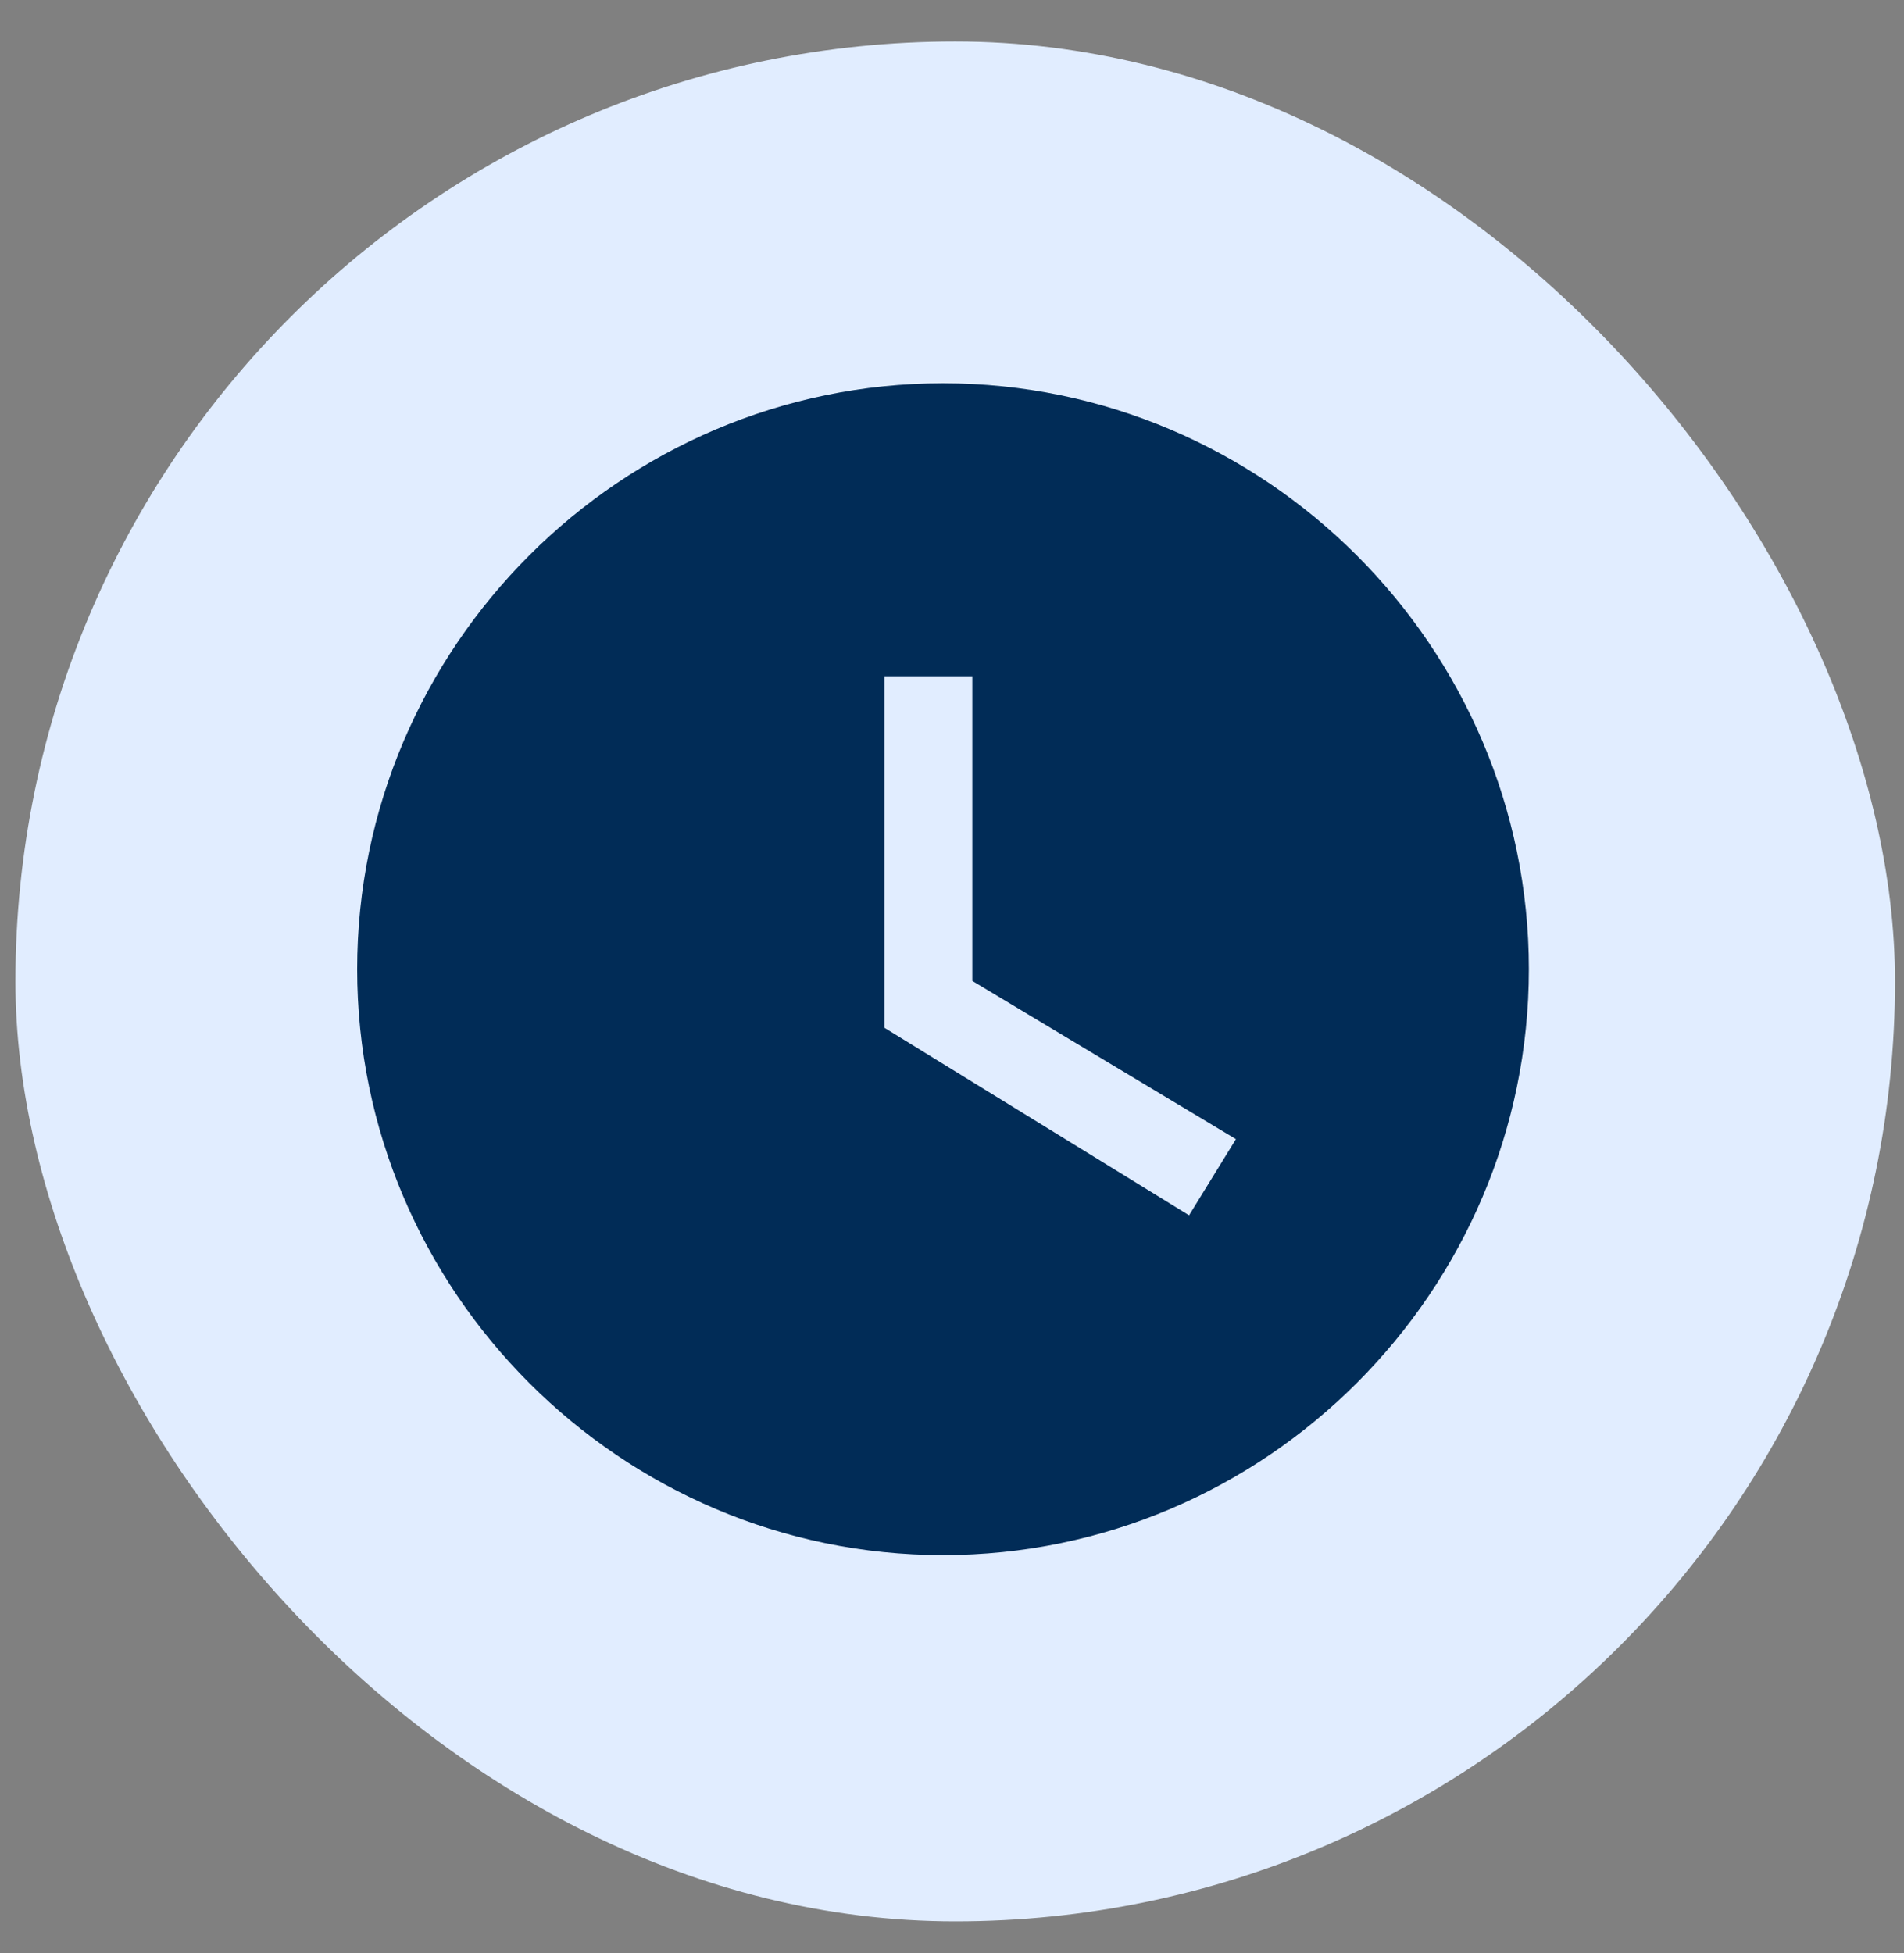 <svg width="39" height="40" viewBox="0 0 39 40" fill="none" xmlns="http://www.w3.org/2000/svg">
<rect x="0" y="0" width="39" height="40" fill="#808080" stroke="none"/>
<rect x="0.316" y="0.85" width="38.5" height="38.5" rx="19.25" fill="#E1EDFF"/>
<path d="M19.316 7.85C12.716 7.85 7.316 13.25 7.316 19.85C7.316 26.45 12.716 31.85 19.316 31.85C25.916 31.85 31.316 26.45 31.316 19.85C31.316 13.25 25.916 7.85 19.316 7.85ZM24.356 24.89L18.116 21.05V13.85H19.916V20.09L25.316 23.33L24.356 24.89Z" fill="#012C57"/>
</svg>
